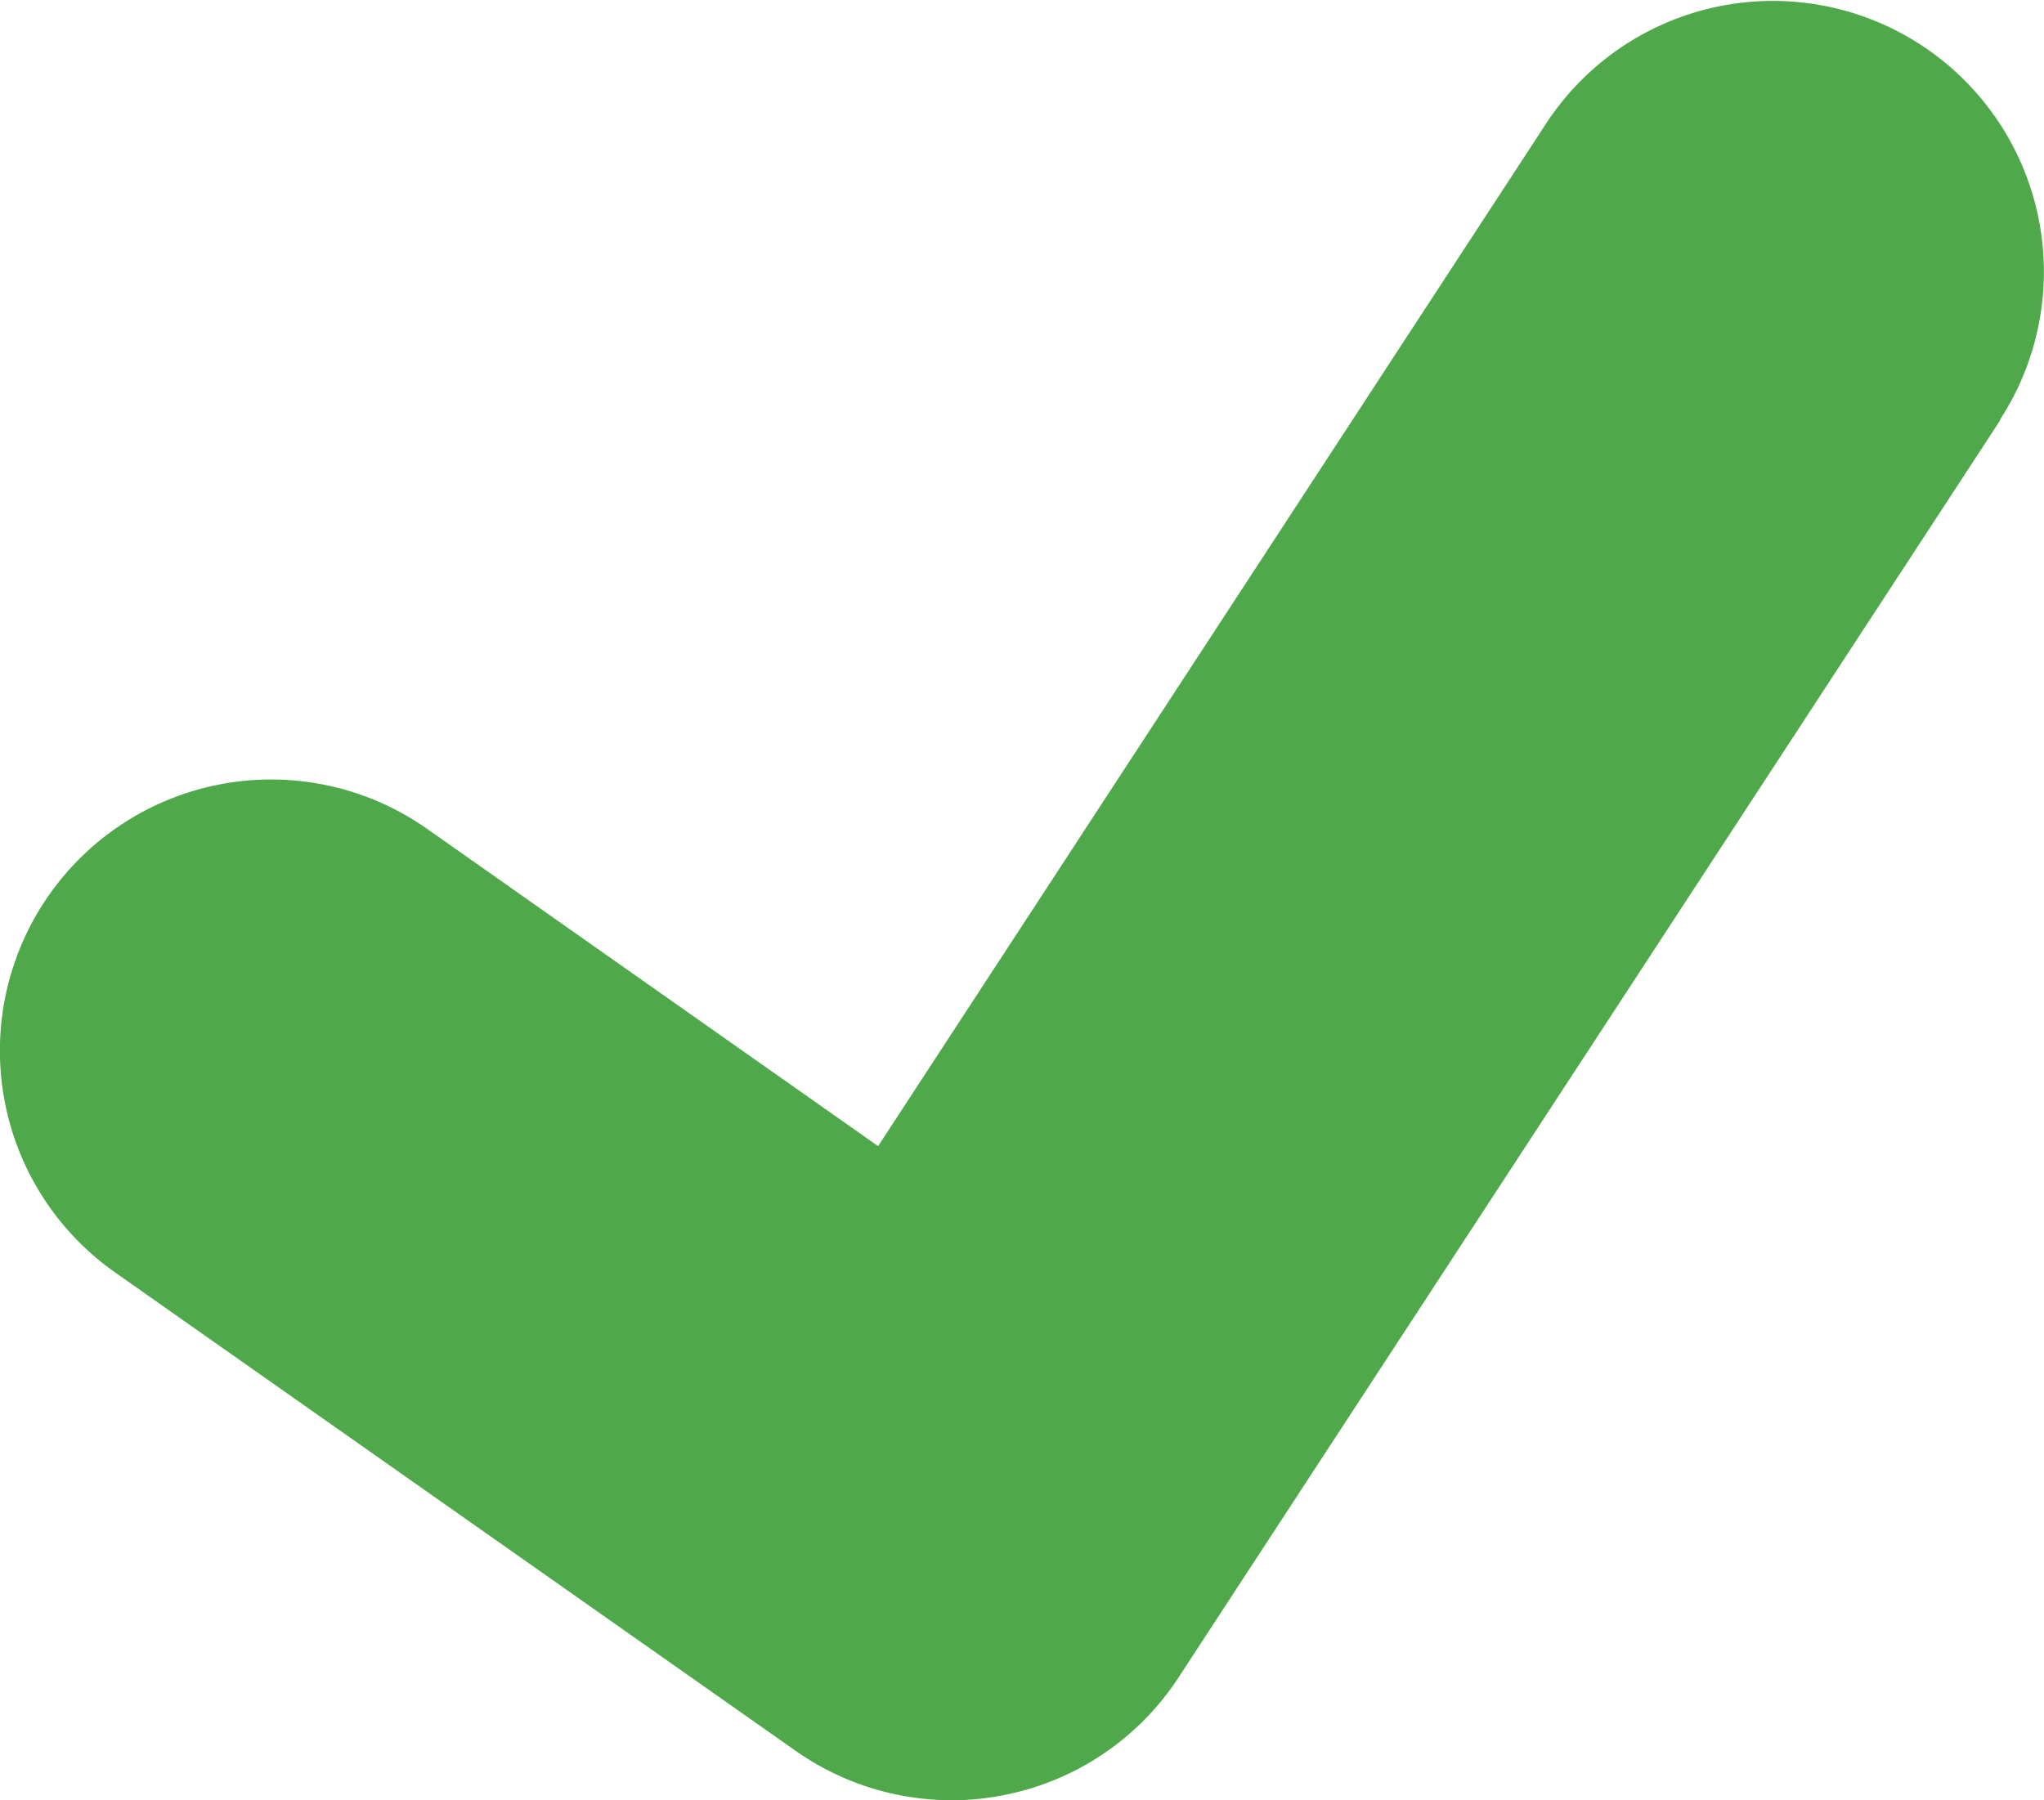 <svg xmlns="http://www.w3.org/2000/svg" width="115.13" height="101.42" viewBox="0 0 115.13 101.42"><path d="M53.61,101.42a15.31,15.31,0,0,1-8.79-2.78L6.49,71.69a15.27,15.27,0,1,1,17.56-25L49.46,64.57,87.06,7a15.26,15.26,0,0,1,25.6,16.63l0,.05L66.39,94.49a15.23,15.23,0,0,1-9.9,6.65A14.64,14.64,0,0,1,53.61,101.42Z" fill="#4fa94a"/></svg>